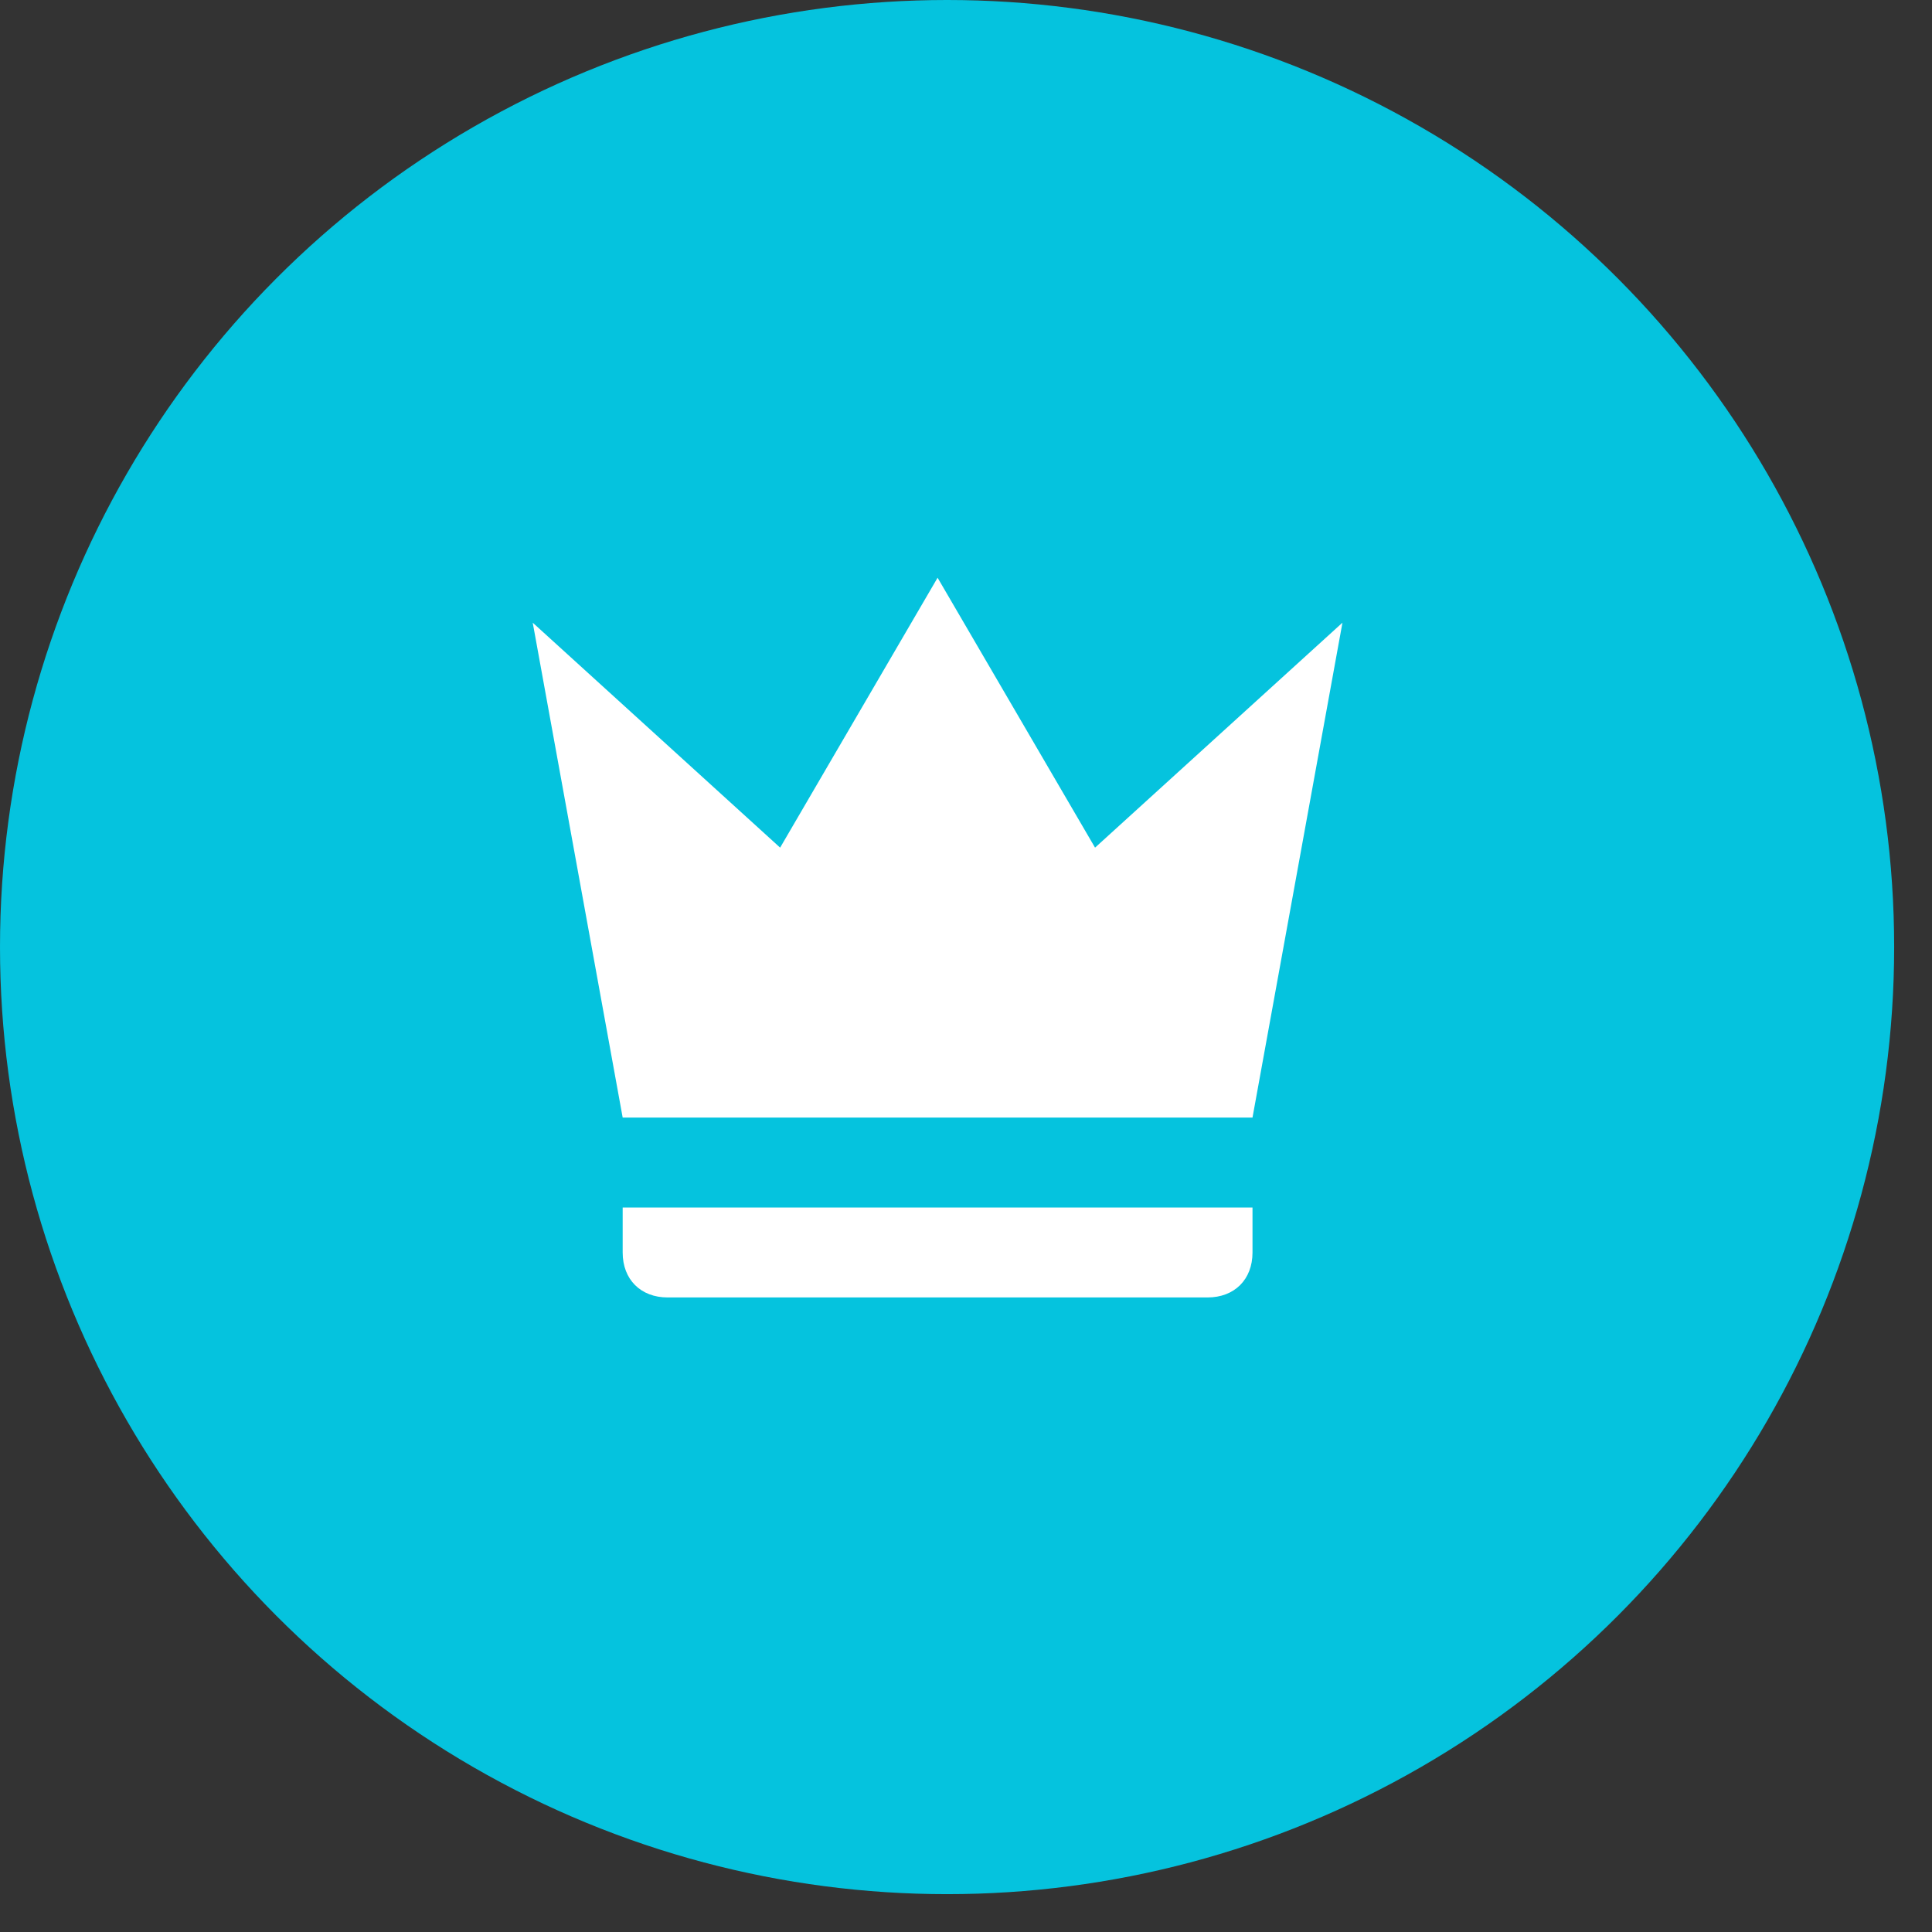 <?xml version="1.0" encoding="UTF-8"?> <svg xmlns="http://www.w3.org/2000/svg" width="34" height="34" viewBox="0 0 34 34" fill="none"><rect x="0" y="0" width="34" height="34" fill="#333333" stroke="none"/><circle cx="16.667" cy="16.667" r="16.667" fill="#05C3DE"></circle><path d="M10.958 19.667L9.375 10.958L13.729 14.917L16.5 10.167L19.271 14.917L23.625 10.958L22.042 19.667H10.958ZM22.042 22.042C22.042 22.517 21.725 22.833 21.25 22.833H11.75C11.275 22.833 10.958 22.517 10.958 22.042V21.25H22.042V22.042Z" fill="white"></path></svg> 